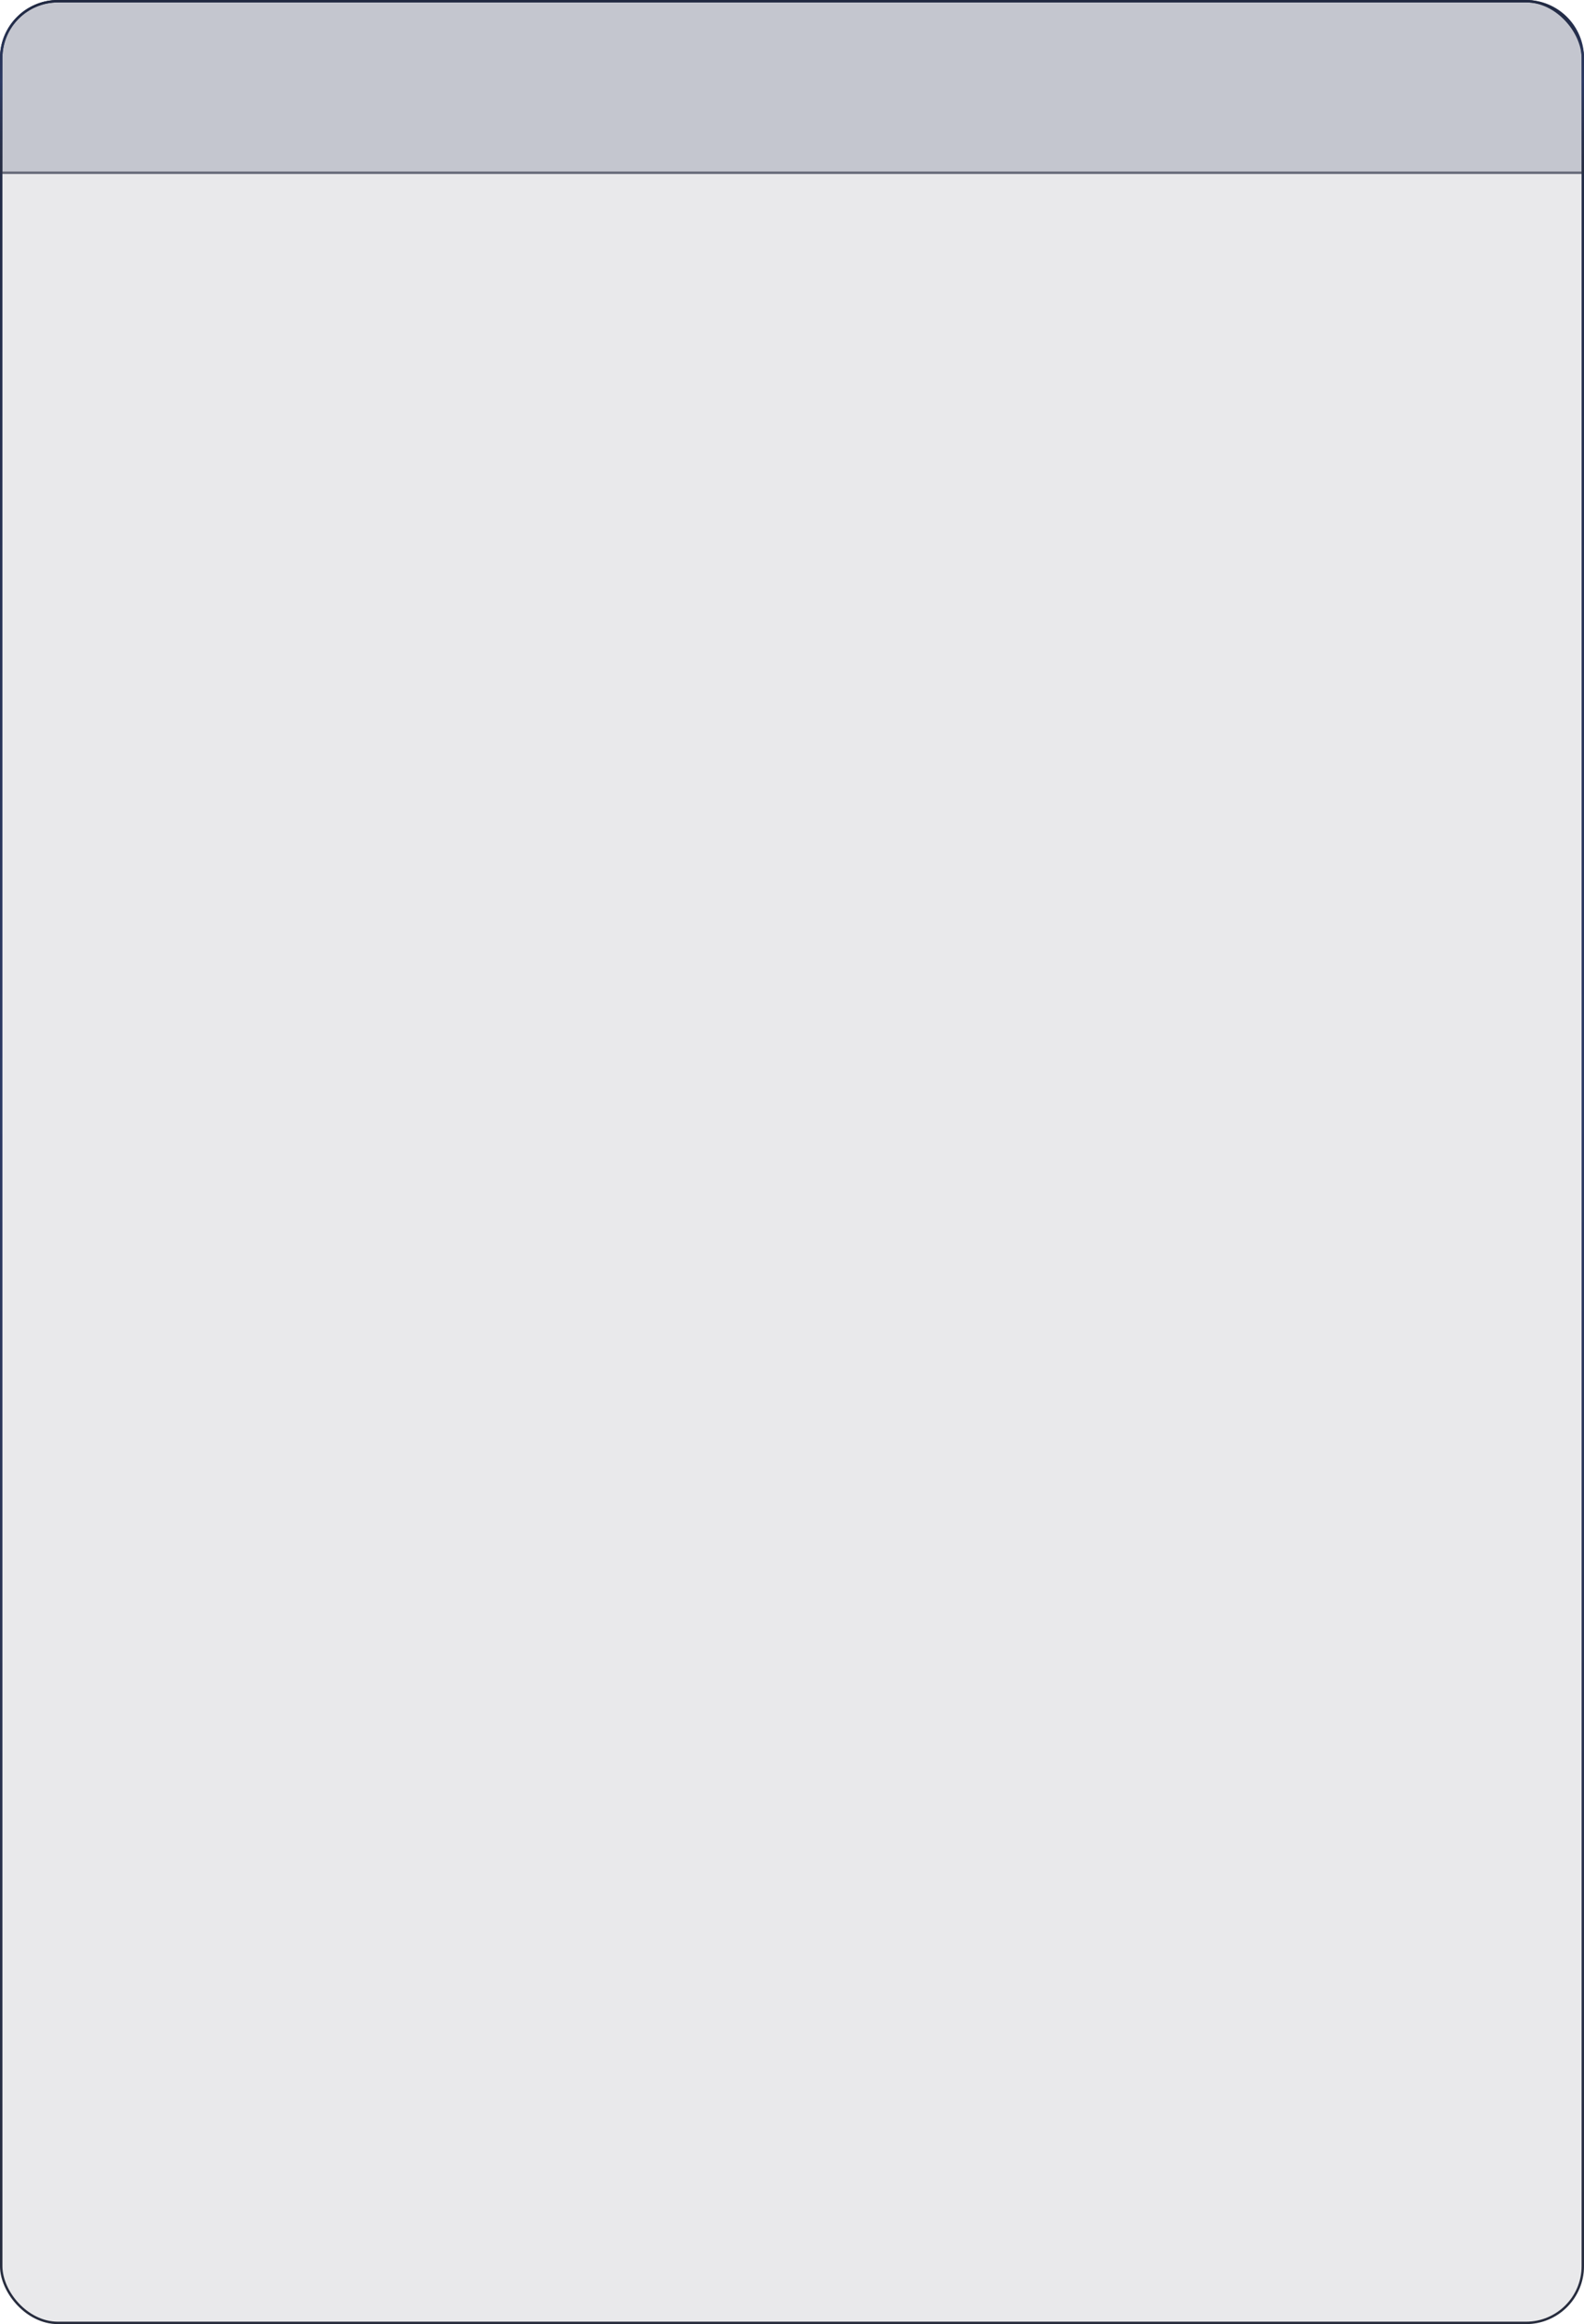 							<svg width="328" height="481" viewBox="0 0 328 481" fill="none" xmlns="http://www.w3.org/2000/svg">
								<g filter="url(#filter0_b_6722_147)">
								<rect width="328" height="481" rx="12" fill="#1F2638" fill-opacity="0.1"/>
								</g>
								<g filter="url(#filter1_b_6722_147)">
								<rect x="0.25" y="0.25" width="327.5" height="480.5" rx="11.75" stroke="url(#paint0_linear_6722_147)" stroke-width="0.5"/>
								</g>
								<g filter="url(#filter2_b_6722_147)">
								<path d="M0 12C0 5.373 5.373 0 12 0H316C322.627 0 328 5.373 328 12V36H0V12Z" fill="#323F5F" fill-opacity="0.2"/>
								<path d="M0.25 12C0.25 5.511 5.511 0.25 12 0.25H316C322.489 0.25 327.75 5.511 327.75 12V35.75H0.25V12Z" stroke="url(#paint1_linear_6722_147)" stroke-width="0.5"/>
								</g>
								<defs>
								<filter id="filter0_b_6722_147" x="-30" y="-30" width="388" height="541" filterUnits="userSpaceOnUse" color-interpolation-filters="sRGB">
								<feFlood flood-opacity="0" result="BackgroundImageFix"/>
								<feGaussianBlur in="BackgroundImageFix" stdDeviation="15"/>
								<feComposite in2="SourceAlpha" operator="in" result="effect1_backgroundBlur_6722_147"/>
								<feBlend mode="normal" in="SourceGraphic" in2="effect1_backgroundBlur_6722_147" result="shape"/>
								</filter>
								<filter id="filter1_b_6722_147" x="-110" y="-110" width="548" height="701" filterUnits="userSpaceOnUse" color-interpolation-filters="sRGB">
								<feFlood flood-opacity="0" result="BackgroundImageFix"/>
								<feGaussianBlur in="BackgroundImageFix" stdDeviation="55"/>
								<feComposite in2="SourceAlpha" operator="in" result="effect1_backgroundBlur_6722_147"/>
								<feBlend mode="normal" in="SourceGraphic" in2="effect1_backgroundBlur_6722_147" result="shape"/>
								</filter>
								<filter id="filter2_b_6722_147" x="-160" y="-160" width="648" height="356" filterUnits="userSpaceOnUse" color-interpolation-filters="sRGB">
								<feFlood flood-opacity="0" result="BackgroundImageFix"/>
								<feGaussianBlur in="BackgroundImageFix" stdDeviation="80"/>
								<feComposite in2="SourceAlpha" operator="in" result="effect1_backgroundBlur_6722_147"/>
								<feBlend mode="normal" in="SourceGraphic" in2="effect1_backgroundBlur_6722_147" result="shape"/>
								</filter>
								<linearGradient id="paint0_linear_6722_147" x1="164" y1="0" x2="164" y2="481" gradientUnits="userSpaceOnUse">
								<stop stop-color="#212941"/>
								<stop offset="0.469" stop-color="#2C3A65"/>
								<stop offset="1" stop-color="#272C3D"/>
								</linearGradient>
								<linearGradient id="paint1_linear_6722_147" x1="164" y1="0" x2="164" y2="36" gradientUnits="userSpaceOnUse">
								<stop stop-color="#212941"/>
								<stop offset="0.469" stop-color="#2C3A65"/>
								<stop offset="1" stop-color="#272C3D" stop-opacity="0.6"/>
								</linearGradient>
								</defs>
							</svg>						